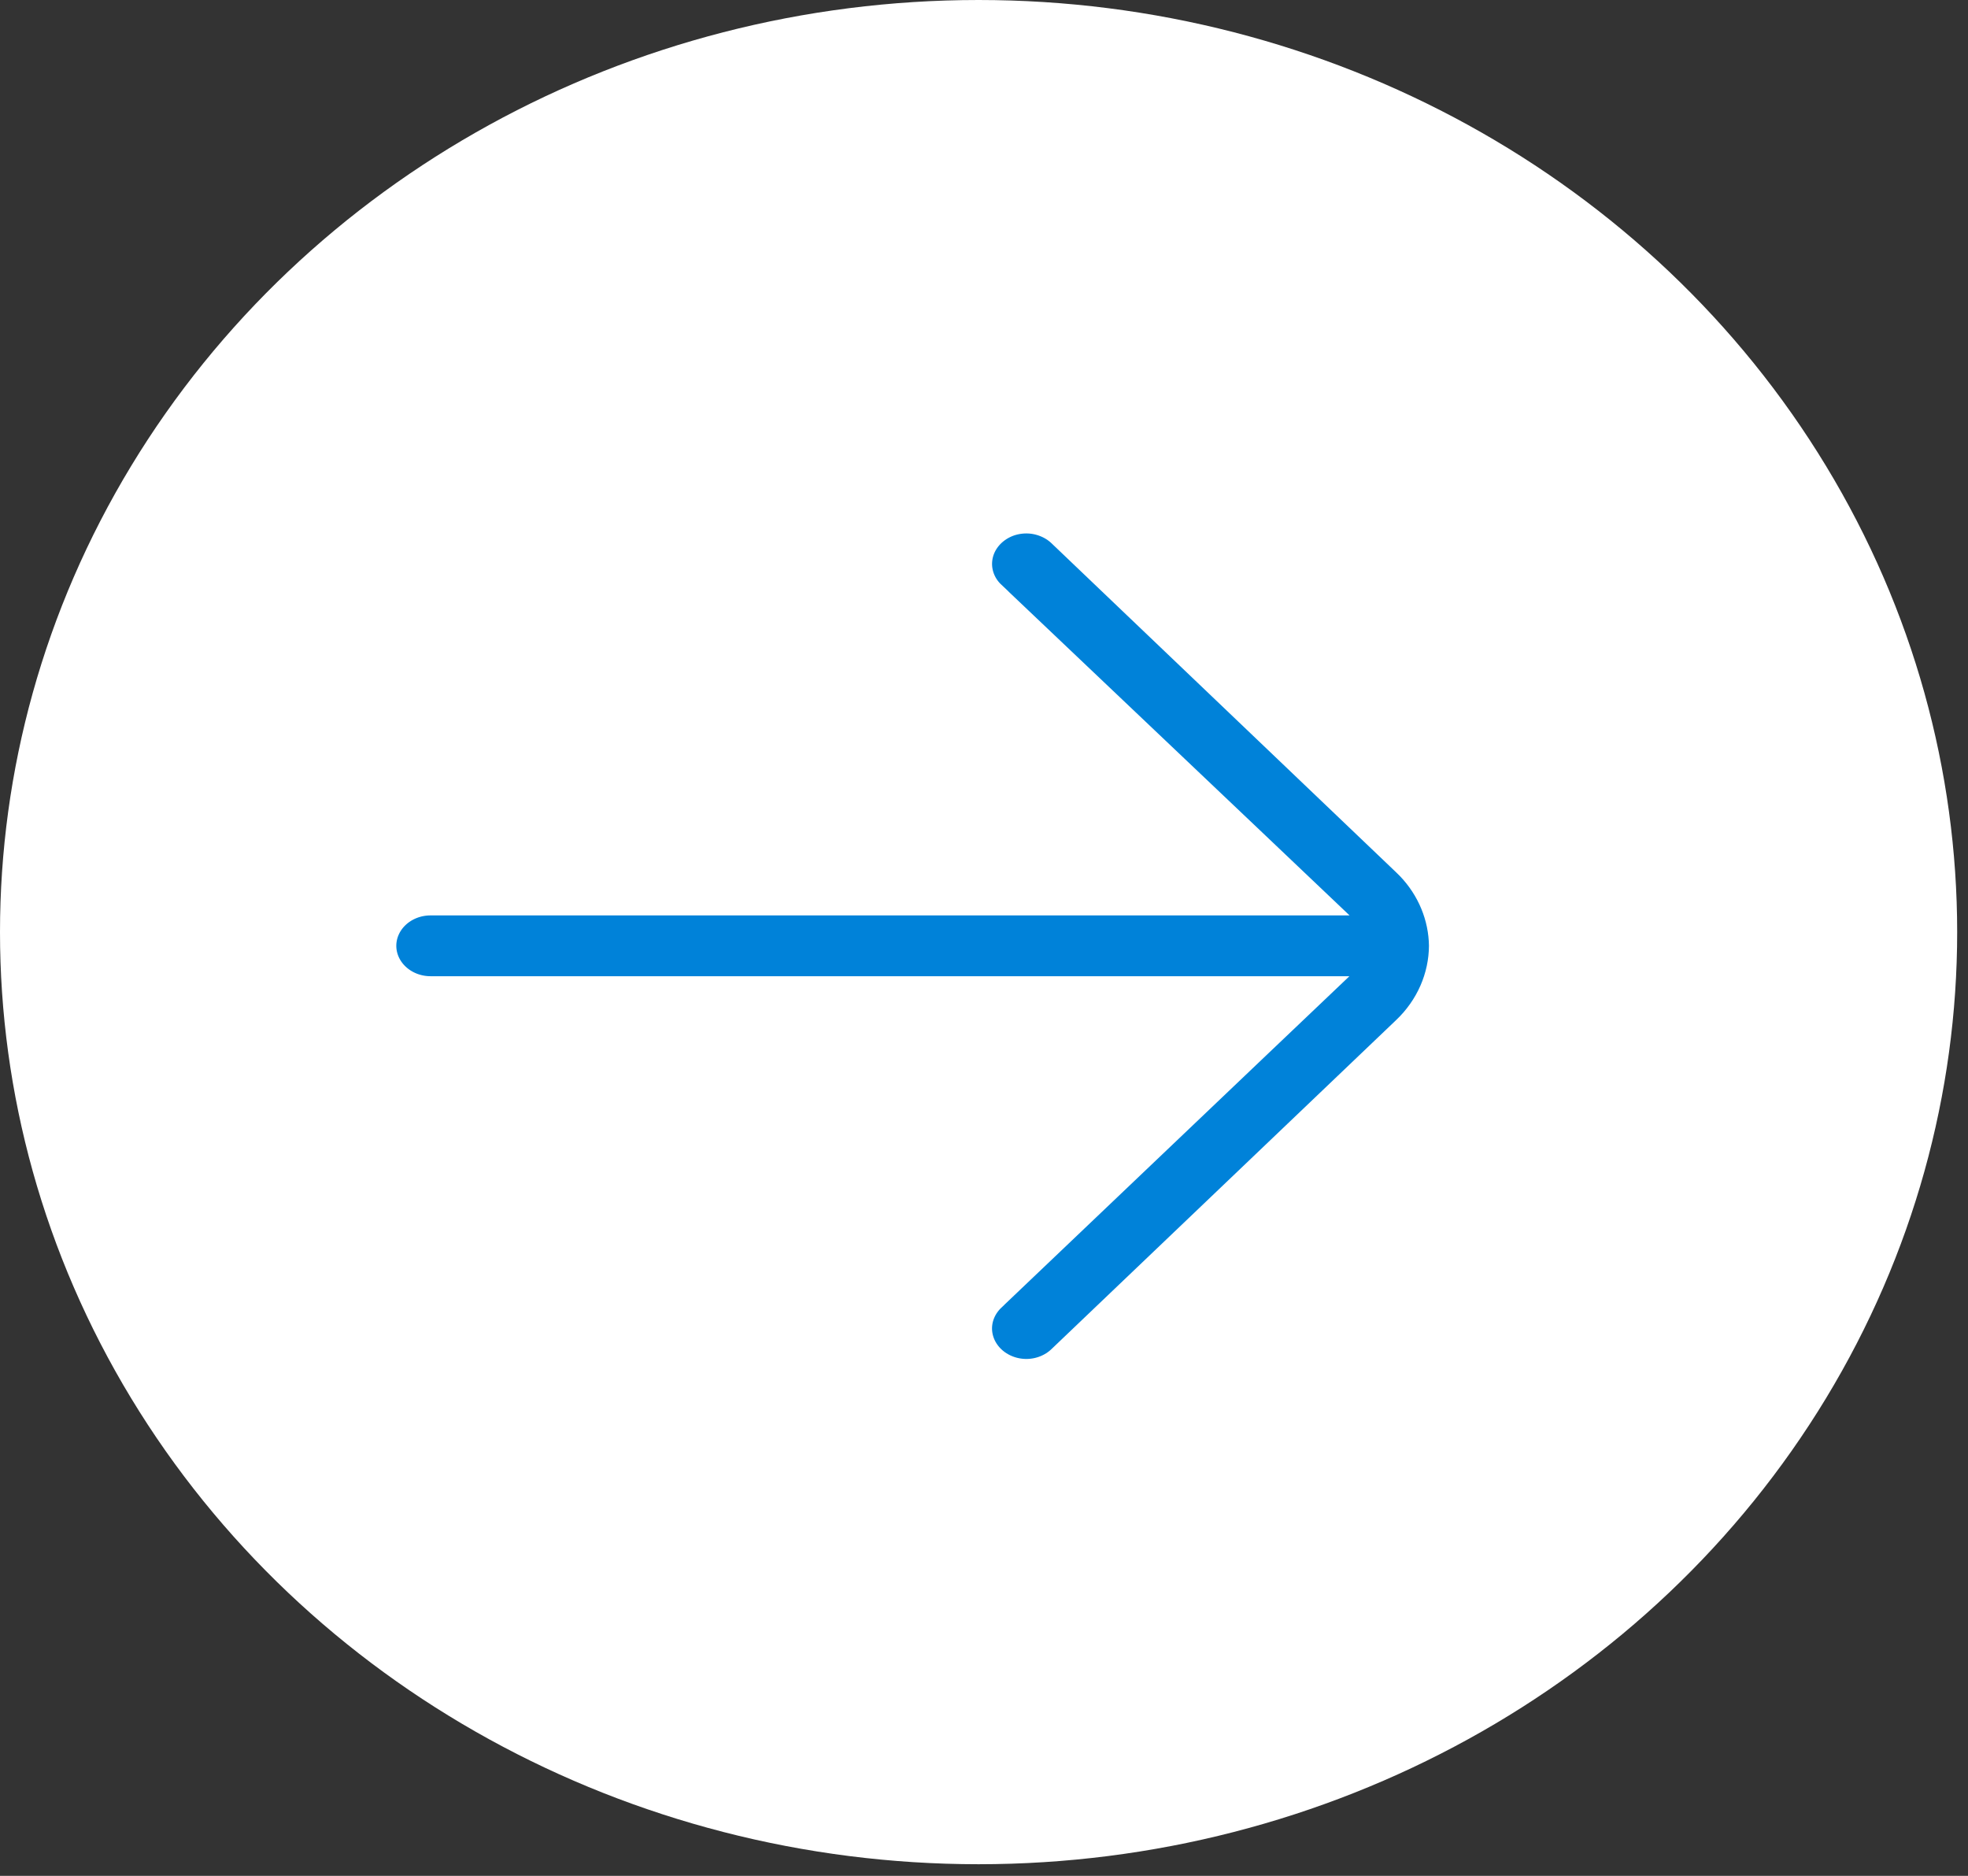 <?xml version="1.0" encoding="utf-8"?>
<svg xmlns="http://www.w3.org/2000/svg" fill="none" height="100%" overflow="visible" preserveAspectRatio="none" style="display: block;" viewBox="0 0 64 61" width="100%">
<rect x="0" y="0" width="64" height="61" fill="#333333" stroke="none"/>
<g id="Learn_more">
<ellipse cx="31.824" cy="30.311" fill="white" id="Ellipse 1" rx="30.311" ry="31.824" transform="rotate(-90 31.824 30.311)"/>
<g id="arrow-small-left 1">
<path d="M33.377 44.941C32.873 44.941 32.397 44.75 32.05 44.422L32.05 44.422C31.877 44.259 31.742 44.066 31.65 43.857C31.559 43.648 31.511 43.425 31.511 43.2C31.511 42.976 31.558 42.752 31.65 42.543C31.742 42.334 31.877 42.141 32.05 41.978L32.051 41.976L40.648 33.788L42.007 32.495L14.001 32.495C13.495 32.495 13.017 32.303 12.671 31.973C12.325 31.644 12.138 31.205 12.138 30.756C12.138 30.307 12.325 29.868 12.671 29.539C13.017 29.209 13.495 29.018 14.001 29.018L42.01 29.018L40.648 27.724L32.05 19.561L32.05 19.56C31.877 19.397 31.742 19.206 31.651 18.997C31.56 18.789 31.513 18.567 31.512 18.344C31.512 18.121 31.556 17.898 31.646 17.69C31.736 17.481 31.87 17.288 32.041 17.124C32.212 16.96 32.417 16.828 32.645 16.736C32.874 16.645 33.12 16.598 33.37 16.597C33.62 16.596 33.866 16.643 34.095 16.733C34.325 16.822 34.532 16.953 34.704 17.115L45.911 27.815L45.913 27.817L46.065 27.967C46.799 28.733 47.208 29.726 47.22 30.753C47.215 31.86 46.75 32.929 45.913 33.721L45.911 33.723L34.703 44.422C34.356 44.75 33.88 44.941 33.377 44.941Z" fill="#0082D9" id="Vector" stroke="white" stroke-width="1.5"/>
</g>
</g>
</svg>